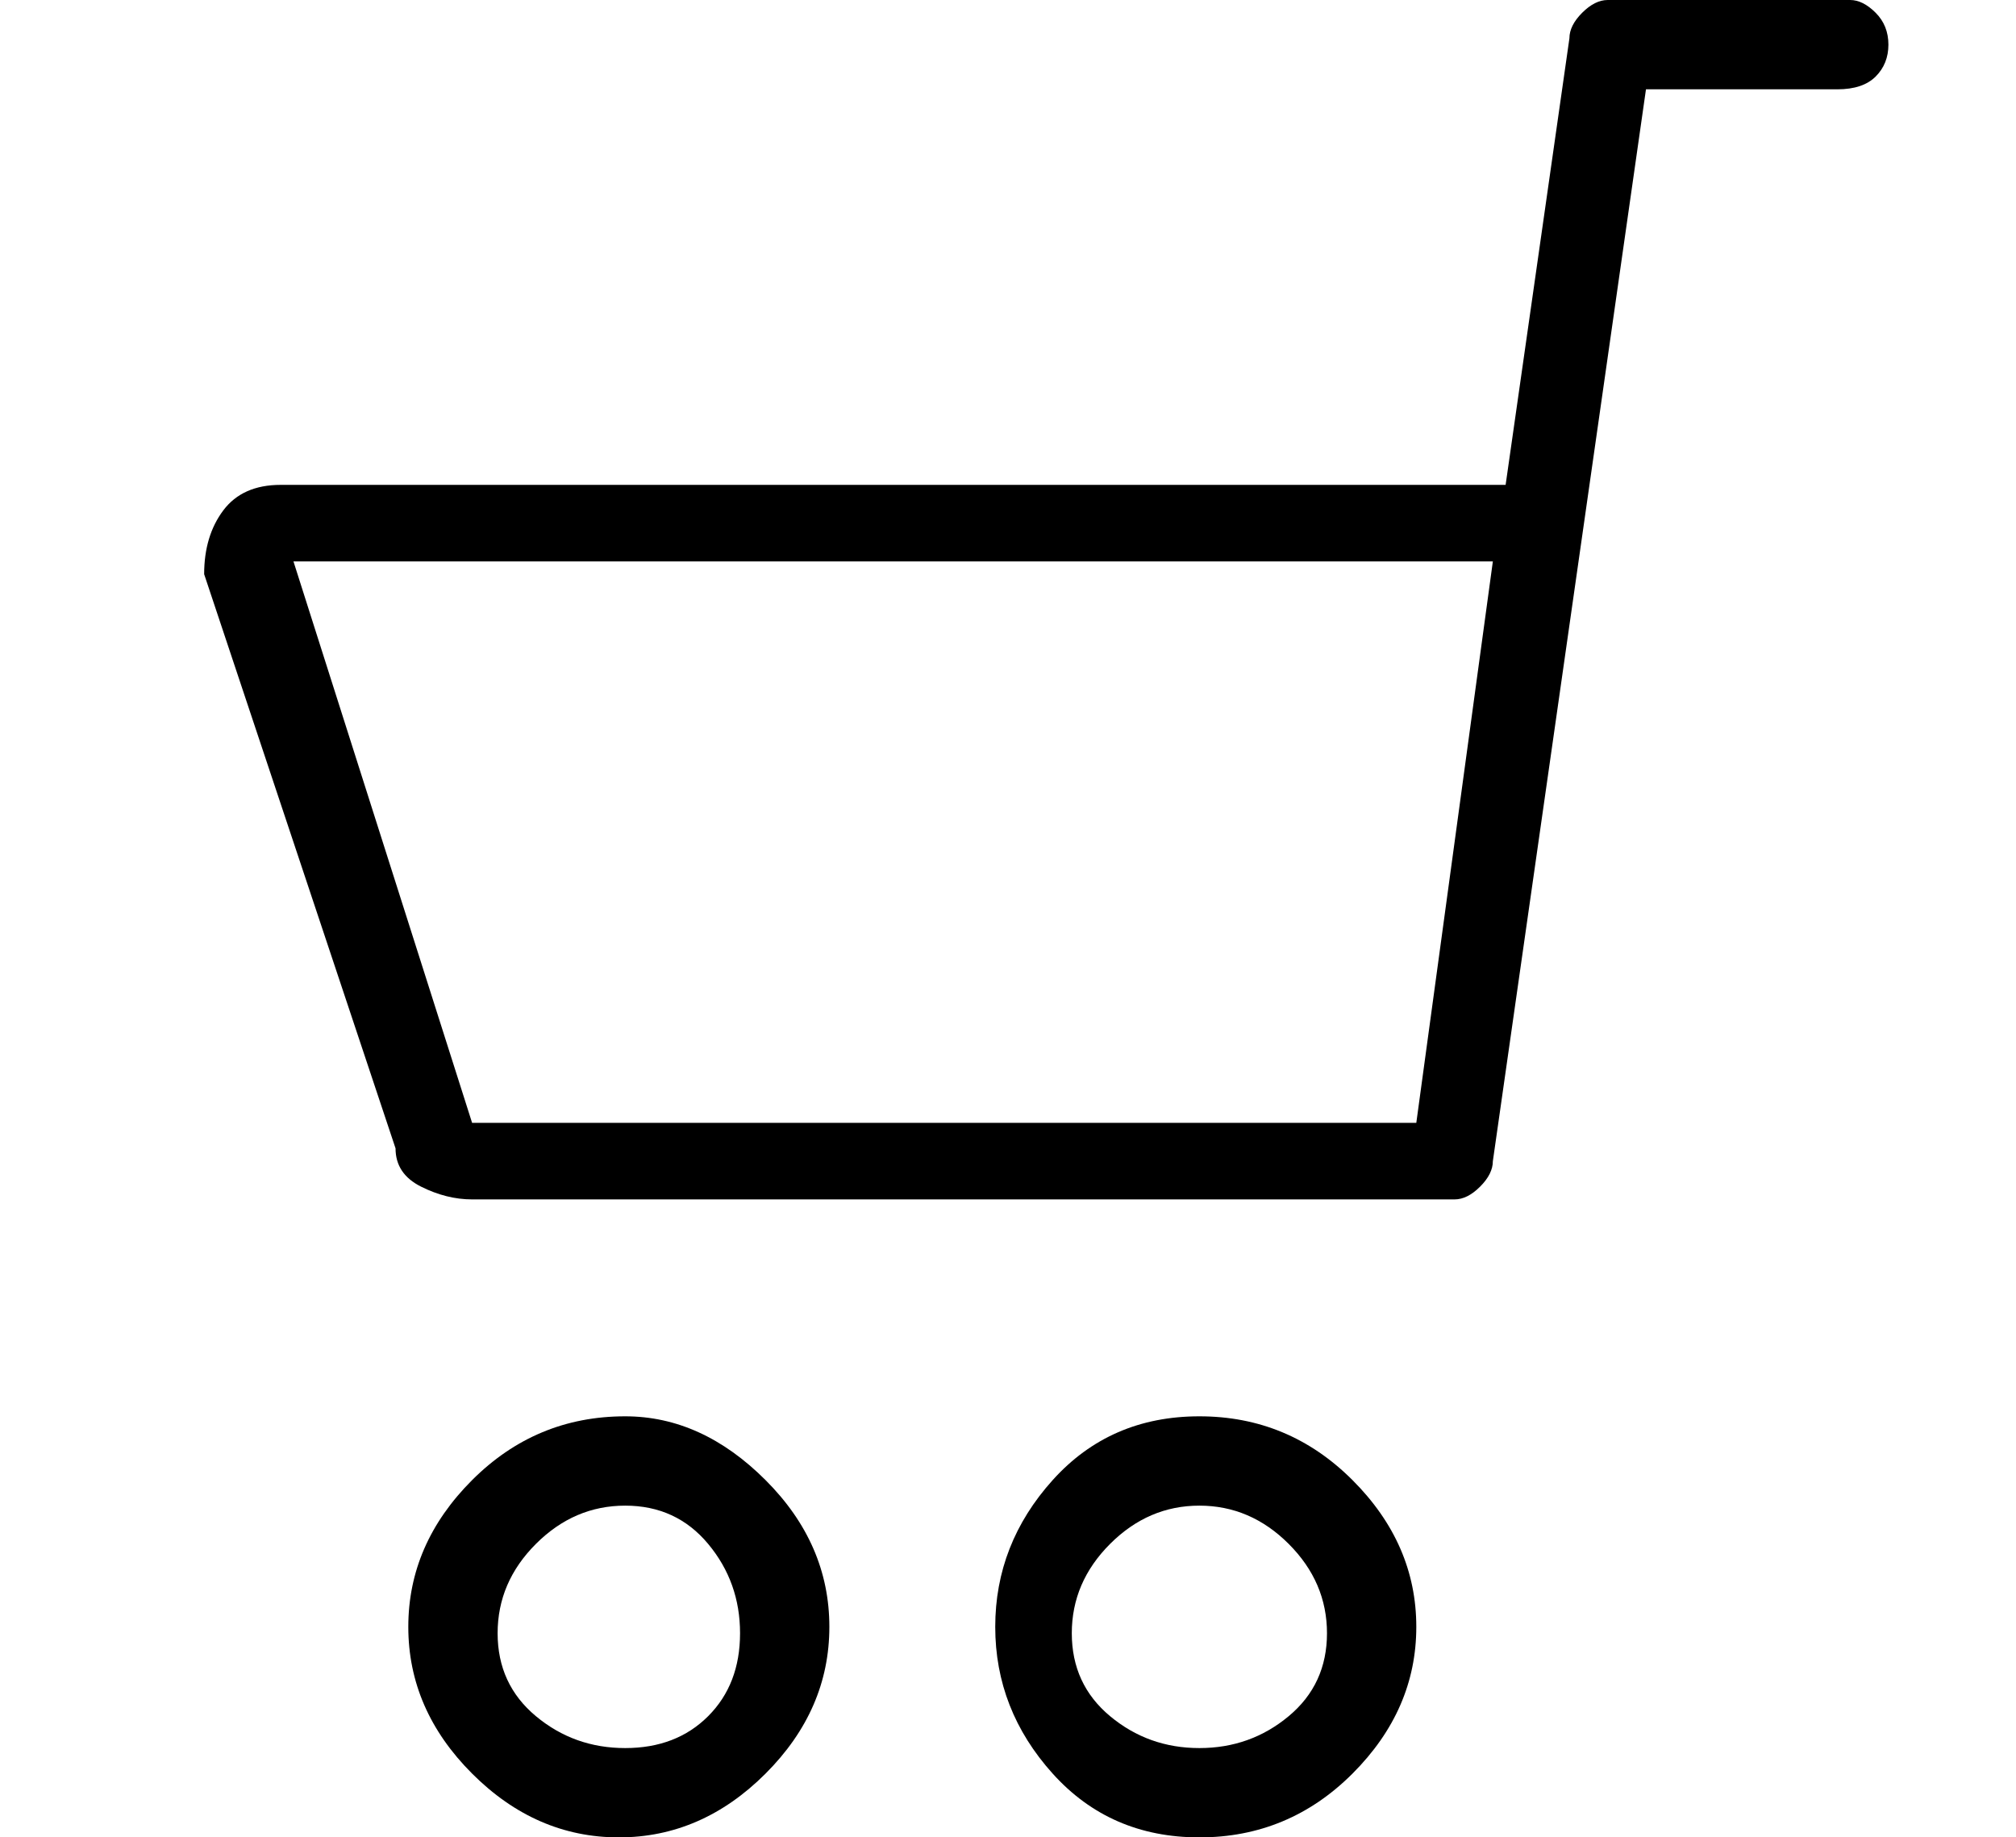 <?xml version="1.0" standalone="no"?>
<!DOCTYPE svg PUBLIC "-//W3C//DTD SVG 1.1//EN" "http://www.w3.org/Graphics/SVG/1.1/DTD/svg11.dtd" >
<svg xmlns="http://www.w3.org/2000/svg" xmlns:xlink="http://www.w3.org/1999/xlink" version="1.1" viewBox="-10 0 158 144">
   <path fill="currentColor"
d="M84 111q-7 0 -11.5 5t-4.5 11.5t4.5 11.5t11.5 5t12 -5t5 -11.5t-5 -11.5t-12 -5zM84 137q-4 0 -7 -2.5t-3 -6.5t3 -7t7 -3t7 3t3 7t-3 6.5t-7 2.5zM39 111q-7 0 -12 5t-5 11.5t5 11.5t11.5 5t11.5 -5t5 -11.5t-5 -11.5t-11 -5zM39 137q-4 0 -7 -2.5t-3 -6.5t3 -7t7 -3
t6.5 3t2.5 7t-2.5 6.5t-6.5 2.5zM135 0h-19q-1 0 -2 1t-1 2l-5 35h-96q-3 0 -4.5 2t-1.5 5l15 45q0 2 2 3t4 1h77q1 0 2 -1t1 -2l12 -84h15q2 0 3 -1t1 -2.5t-1 -2.5t-2 -1zM101 88h-74l-14 -44h94z" />
</svg>

